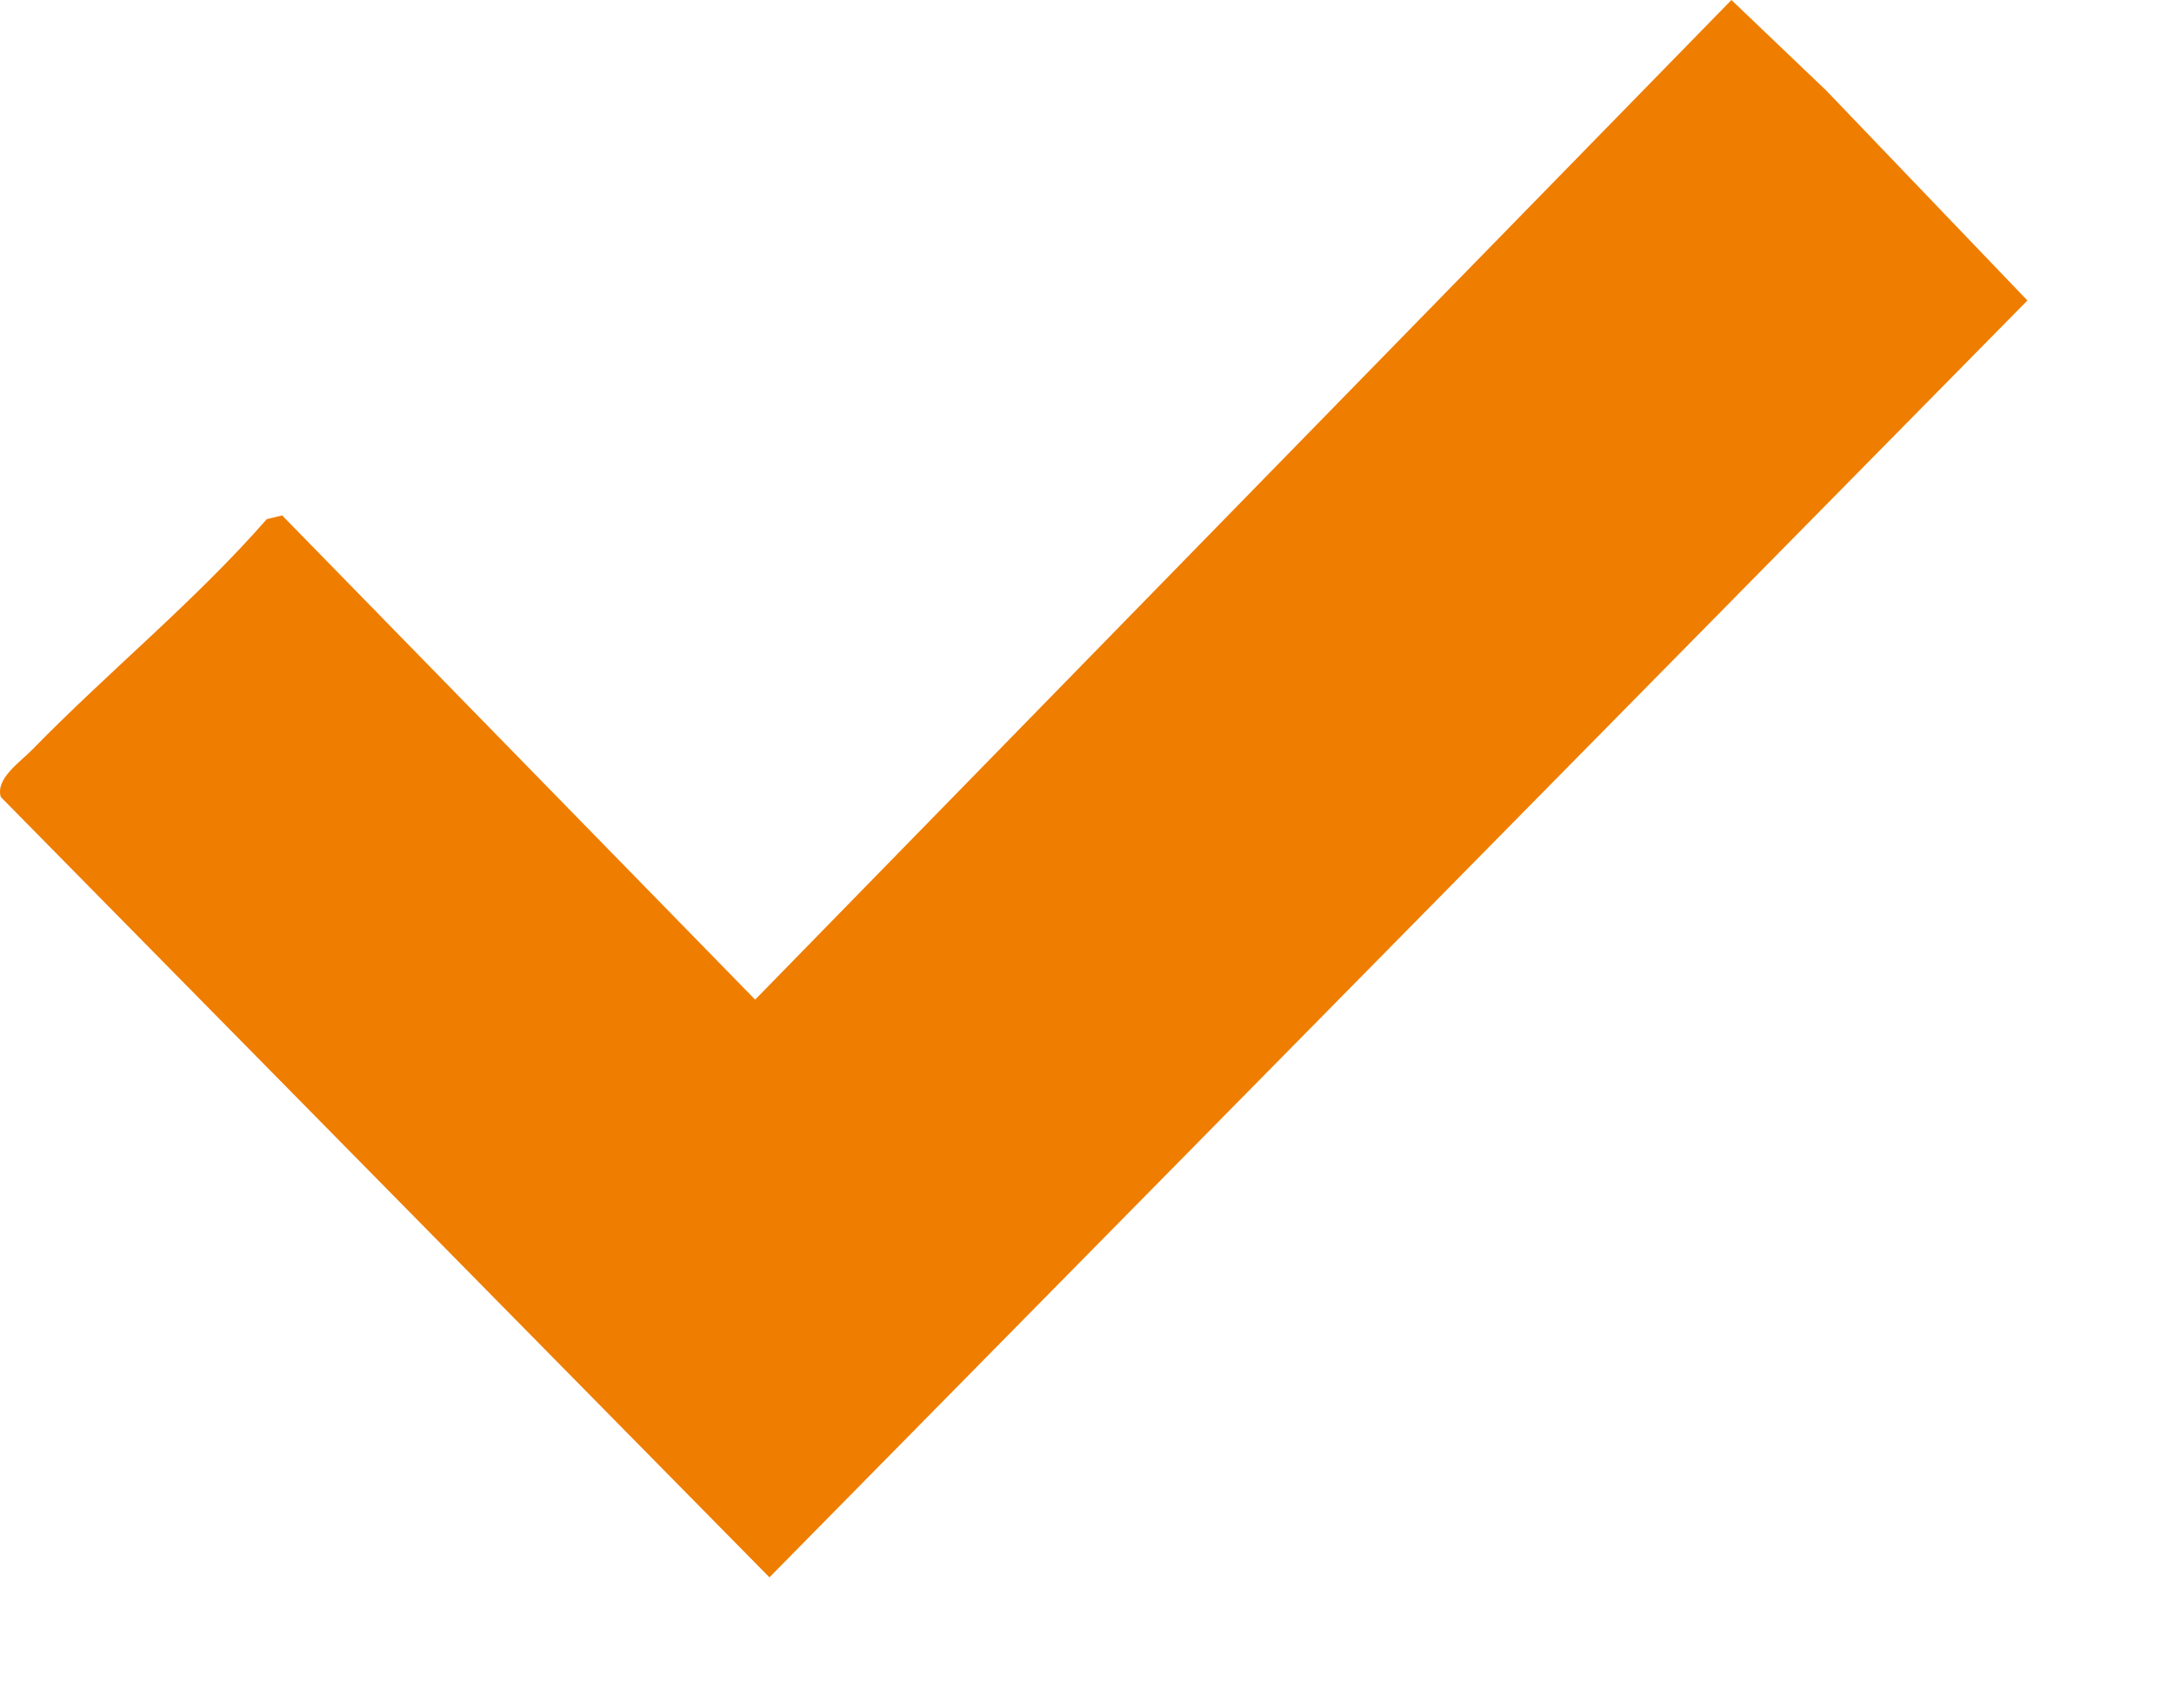 <svg width="14" height="11" viewBox="0 0 14 11" fill="none" xmlns="http://www.w3.org/2000/svg">
<path d="M11.75 0.572L13.056 1.935L4.955 10.157L0.005 5.132C-0.03 5.014 0.127 4.91 0.209 4.826C0.699 4.324 1.252 3.875 1.718 3.343L1.817 3.319L4.863 6.437L11.15 0L11.75 0.573L11.75 0.572Z" fill="#EF7D00"/>
</svg>
